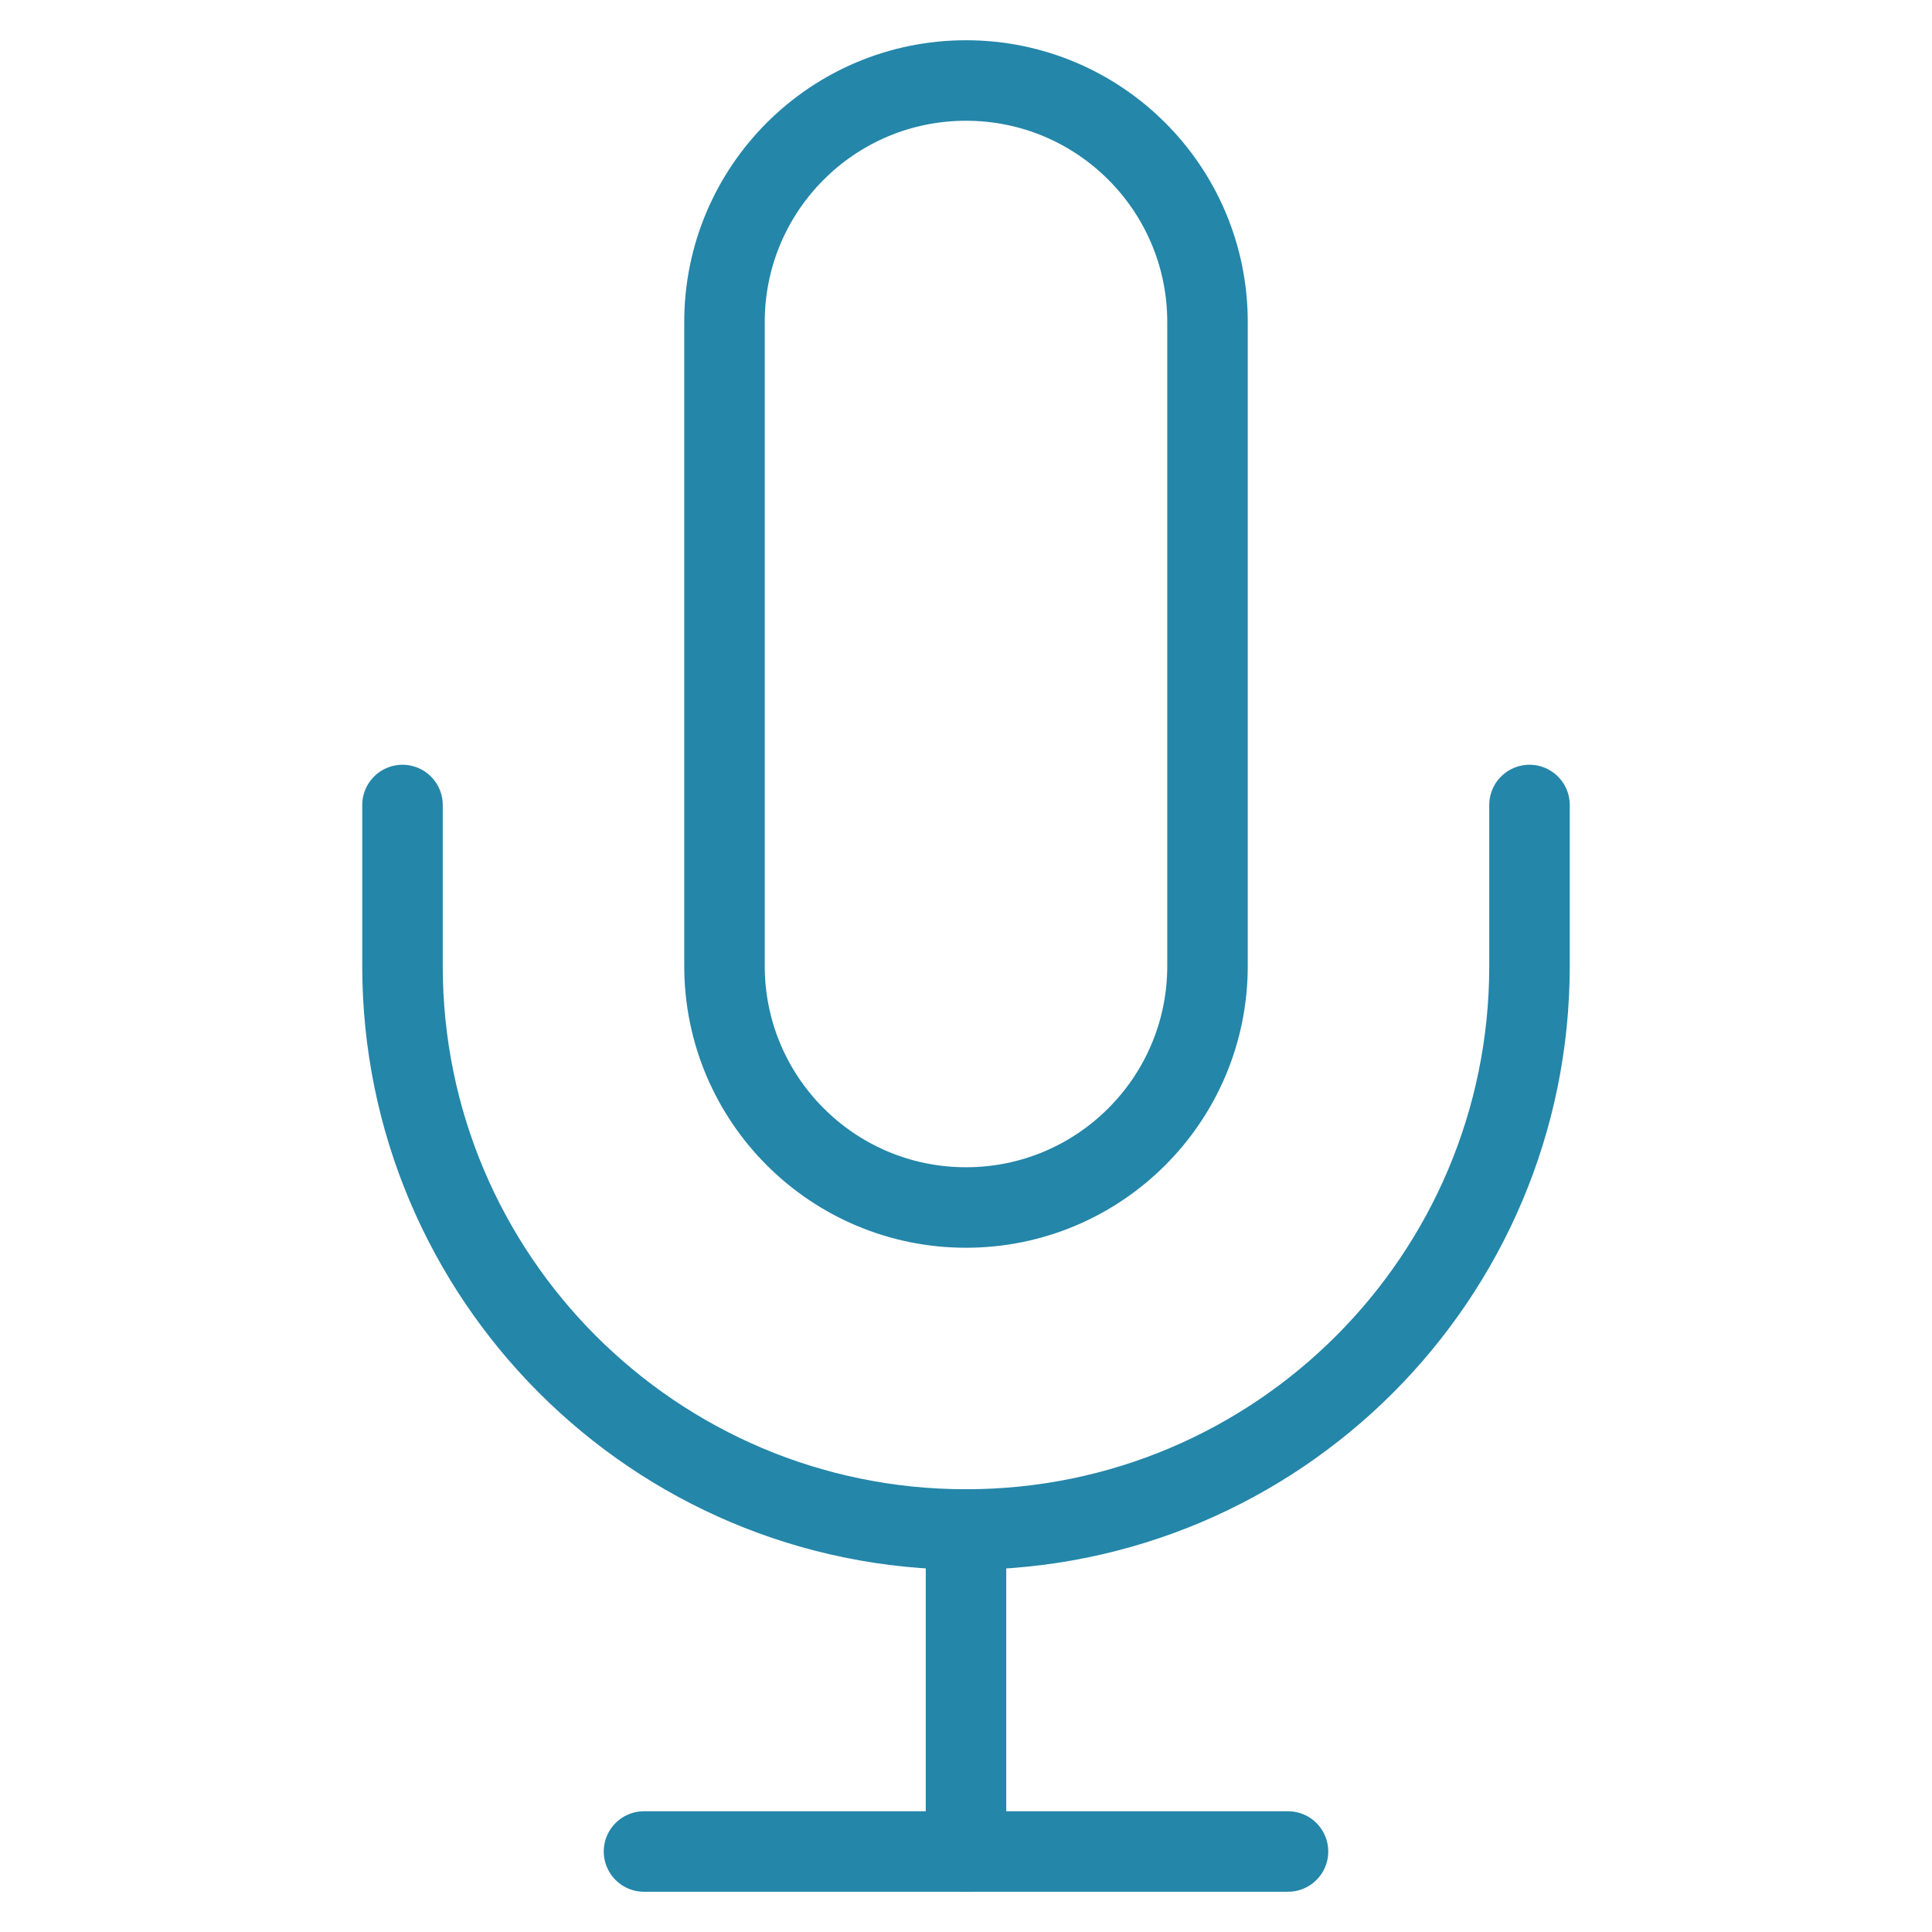 <svg width="48" height="48" viewBox="0 0 48 48" fill="none" xmlns="http://www.w3.org/2000/svg">
<path fill-rule="evenodd" clip-rule="evenodd" d="M24 2C20.686 2 18 4.686 18 8V24C18 27.314 20.686 30 24 30C27.314 30 30 27.314 30 24V8C30 4.686 27.314 2 24 2Z" stroke="#2486A9" stroke-width="2" stroke-linecap="round" stroke-linejoin="round"/>
<path d="M38 20V24C38 31.732 31.732 38 24 38C16.268 38 10 31.732 10 24V20" stroke="#2486A9" stroke-width="2" stroke-linecap="round" stroke-linejoin="round"/>
<path d="M24 38V46" stroke="#2486A9" stroke-width="2" stroke-linecap="round" stroke-linejoin="round"/>
<path d="M16 46H32" stroke="#2486A9" stroke-width="2" stroke-linecap="round" stroke-linejoin="round"/>
</svg>

